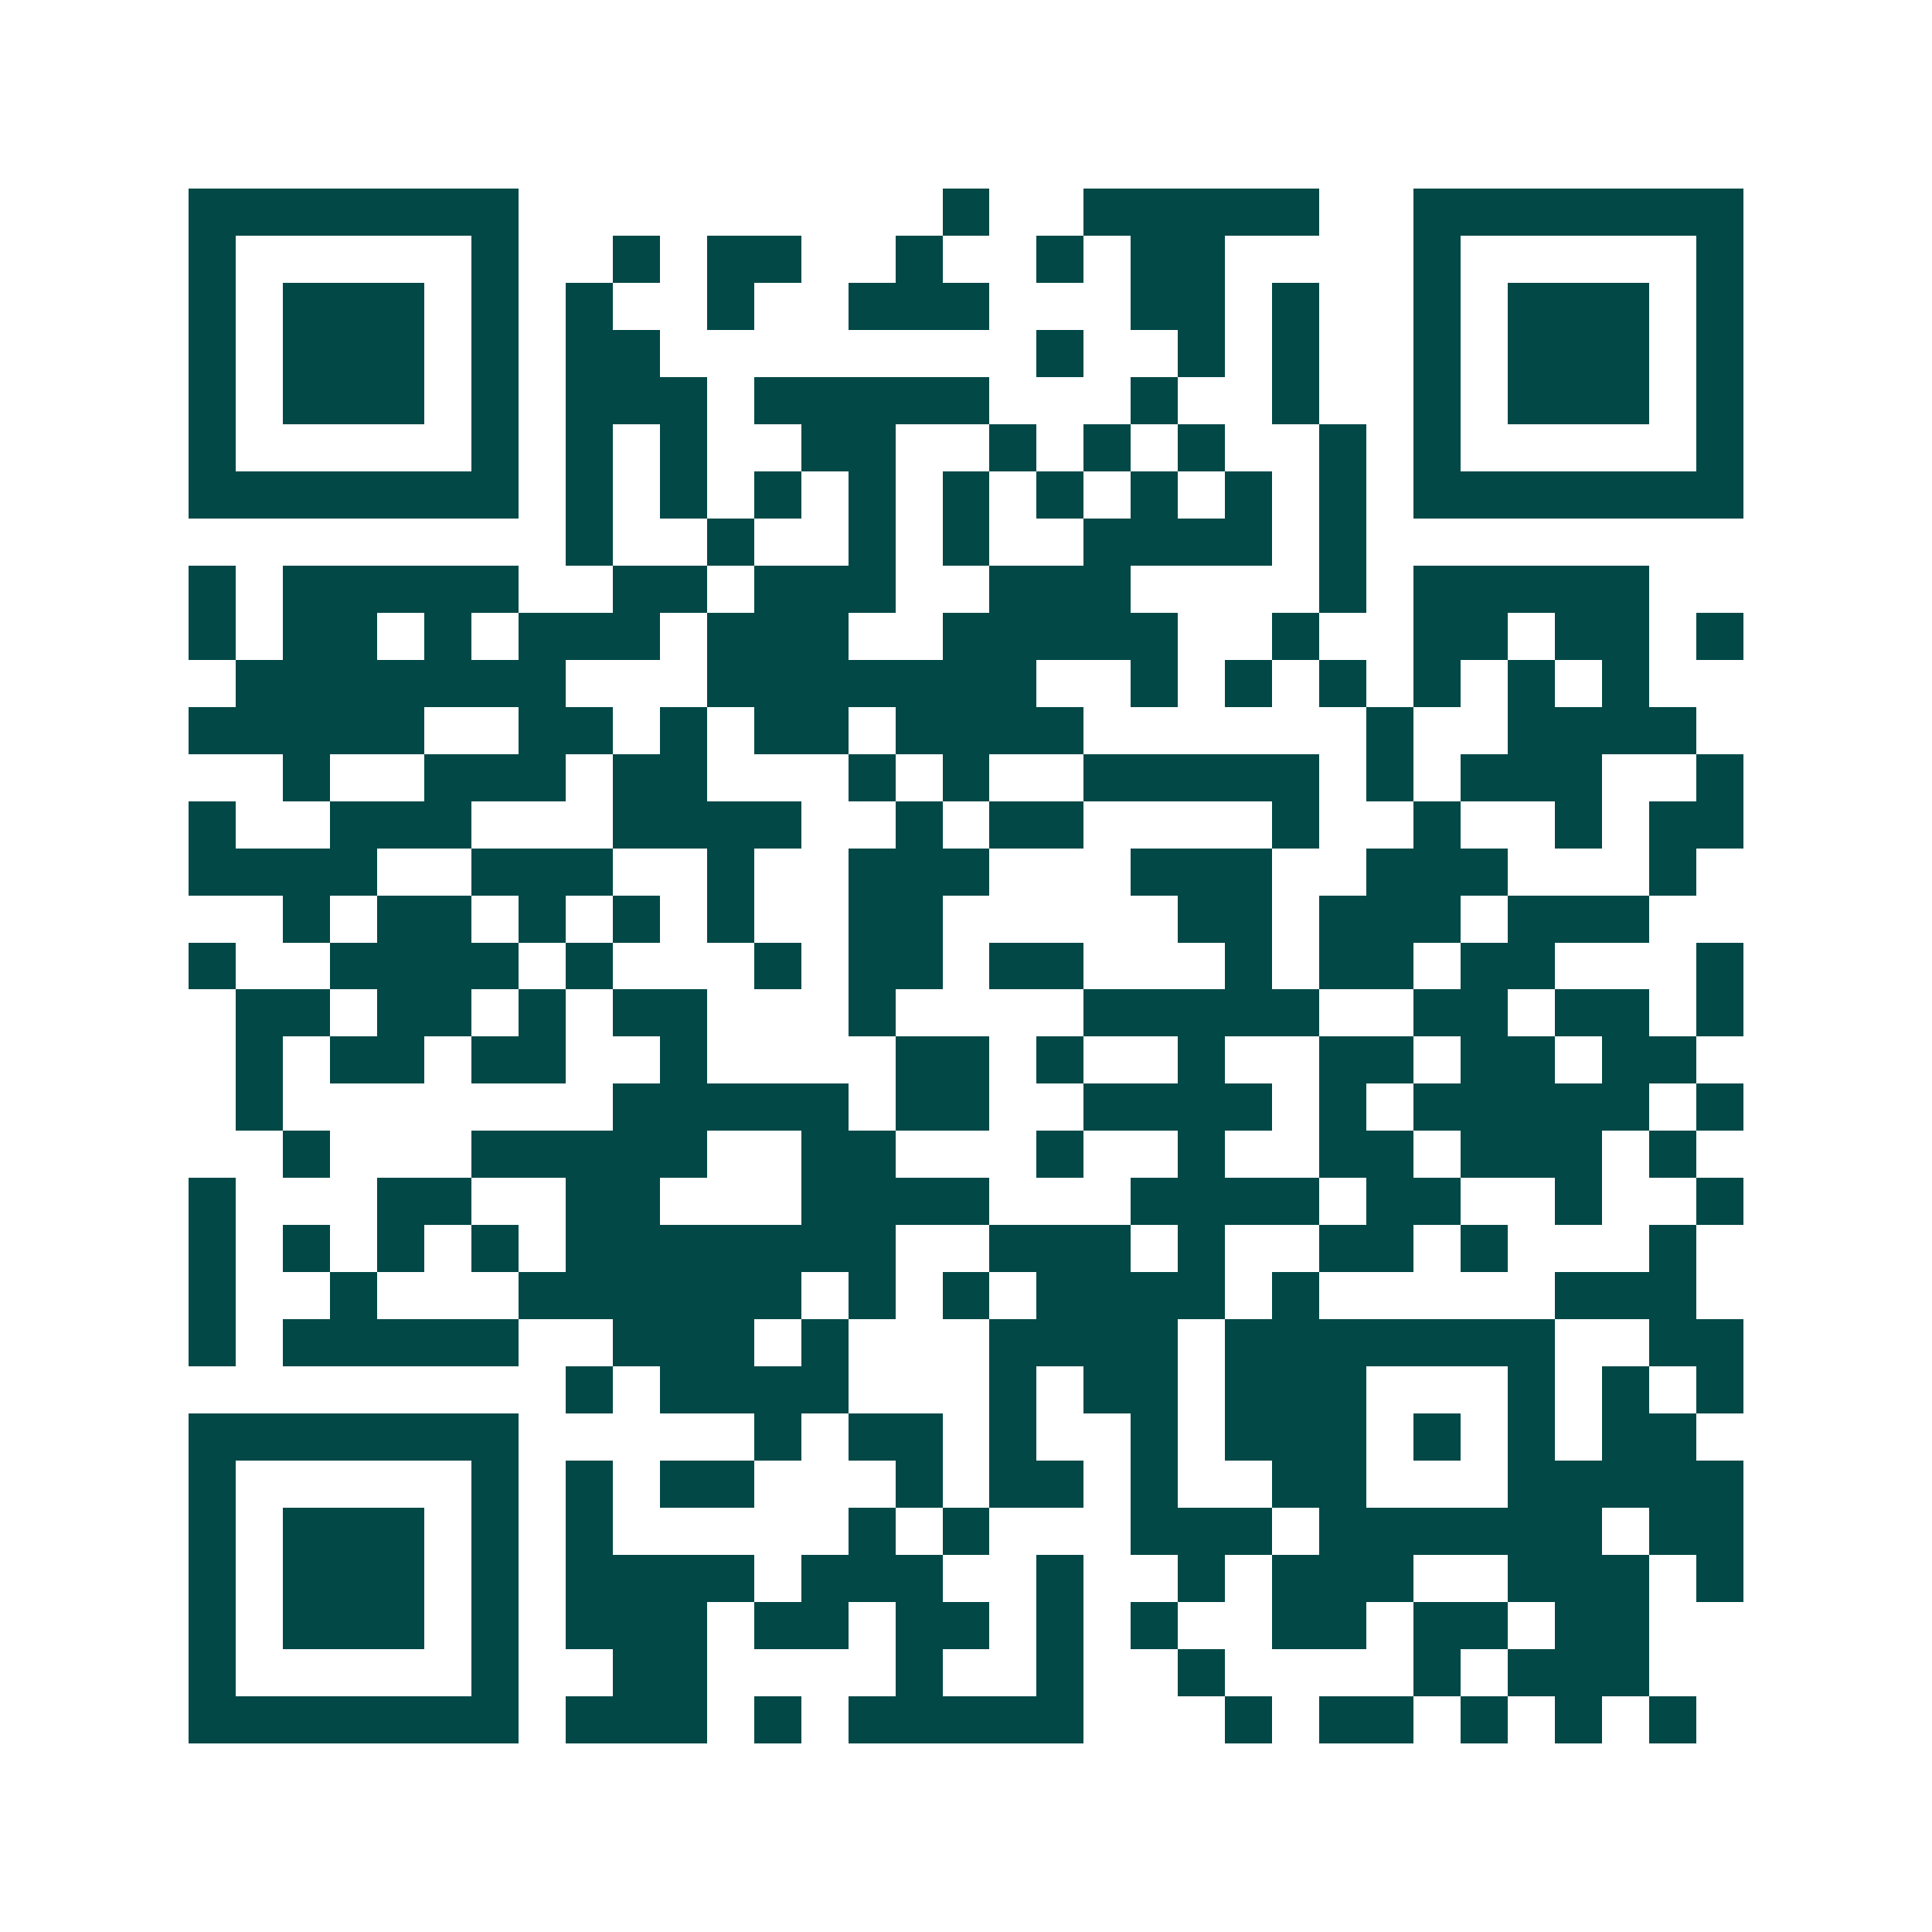 <svg xmlns="http://www.w3.org/2000/svg" width="200" height="200" viewBox="0 0 41 41" shape-rendering="crispEdges"><path fill="#ffffff" d="M0 0h41v41H0z"/><path stroke="#014847" d="M4 4.5h7m9 0h1m2 0h5m2 0h7M4 5.5h1m5 0h1m2 0h1m1 0h2m2 0h1m2 0h1m1 0h2m4 0h1m5 0h1M4 6.5h1m1 0h3m1 0h1m1 0h1m2 0h1m2 0h3m3 0h2m1 0h1m2 0h1m1 0h3m1 0h1M4 7.5h1m1 0h3m1 0h1m1 0h2m8 0h1m2 0h1m1 0h1m2 0h1m1 0h3m1 0h1M4 8.5h1m1 0h3m1 0h1m1 0h3m1 0h5m3 0h1m2 0h1m2 0h1m1 0h3m1 0h1M4 9.5h1m5 0h1m1 0h1m1 0h1m2 0h2m2 0h1m1 0h1m1 0h1m2 0h1m1 0h1m5 0h1M4 10.5h7m1 0h1m1 0h1m1 0h1m1 0h1m1 0h1m1 0h1m1 0h1m1 0h1m1 0h1m1 0h7M12 11.5h1m2 0h1m2 0h1m1 0h1m2 0h4m1 0h1M4 12.5h1m1 0h5m2 0h2m1 0h3m2 0h3m4 0h1m1 0h5M4 13.5h1m1 0h2m1 0h1m1 0h3m1 0h3m2 0h5m2 0h1m2 0h2m1 0h2m1 0h1M5 14.5h7m3 0h7m2 0h1m1 0h1m1 0h1m1 0h1m1 0h1m1 0h1M4 15.5h5m2 0h2m1 0h1m1 0h2m1 0h4m6 0h1m2 0h4M6 16.5h1m2 0h3m1 0h2m3 0h1m1 0h1m2 0h5m1 0h1m1 0h3m2 0h1M4 17.5h1m2 0h3m3 0h4m2 0h1m1 0h2m4 0h1m2 0h1m2 0h1m1 0h2M4 18.5h4m2 0h3m2 0h1m2 0h3m3 0h3m2 0h3m3 0h1M6 19.5h1m1 0h2m1 0h1m1 0h1m1 0h1m2 0h2m5 0h2m1 0h3m1 0h3M4 20.5h1m2 0h4m1 0h1m3 0h1m1 0h2m1 0h2m3 0h1m1 0h2m1 0h2m3 0h1M5 21.5h2m1 0h2m1 0h1m1 0h2m3 0h1m4 0h5m2 0h2m1 0h2m1 0h1M5 22.5h1m1 0h2m1 0h2m2 0h1m4 0h2m1 0h1m2 0h1m2 0h2m1 0h2m1 0h2M5 23.5h1m7 0h5m1 0h2m2 0h4m1 0h1m1 0h5m1 0h1M6 24.5h1m3 0h5m2 0h2m3 0h1m2 0h1m2 0h2m1 0h3m1 0h1M4 25.5h1m3 0h2m2 0h2m3 0h4m3 0h4m1 0h2m2 0h1m2 0h1M4 26.5h1m1 0h1m1 0h1m1 0h1m1 0h7m2 0h3m1 0h1m2 0h2m1 0h1m3 0h1M4 27.5h1m2 0h1m3 0h6m1 0h1m1 0h1m1 0h4m1 0h1m5 0h3M4 28.5h1m1 0h5m2 0h3m1 0h1m3 0h4m1 0h7m2 0h2M12 29.5h1m1 0h4m3 0h1m1 0h2m1 0h3m3 0h1m1 0h1m1 0h1M4 30.5h7m5 0h1m1 0h2m1 0h1m2 0h1m1 0h3m1 0h1m1 0h1m1 0h2M4 31.5h1m5 0h1m1 0h1m1 0h2m3 0h1m1 0h2m1 0h1m2 0h2m3 0h5M4 32.5h1m1 0h3m1 0h1m1 0h1m5 0h1m1 0h1m3 0h3m1 0h6m1 0h2M4 33.5h1m1 0h3m1 0h1m1 0h4m1 0h3m2 0h1m2 0h1m1 0h3m2 0h3m1 0h1M4 34.5h1m1 0h3m1 0h1m1 0h3m1 0h2m1 0h2m1 0h1m1 0h1m2 0h2m1 0h2m1 0h2M4 35.5h1m5 0h1m2 0h2m4 0h1m2 0h1m2 0h1m4 0h1m1 0h3M4 36.5h7m1 0h3m1 0h1m1 0h5m3 0h1m1 0h2m1 0h1m1 0h1m1 0h1"/></svg>
